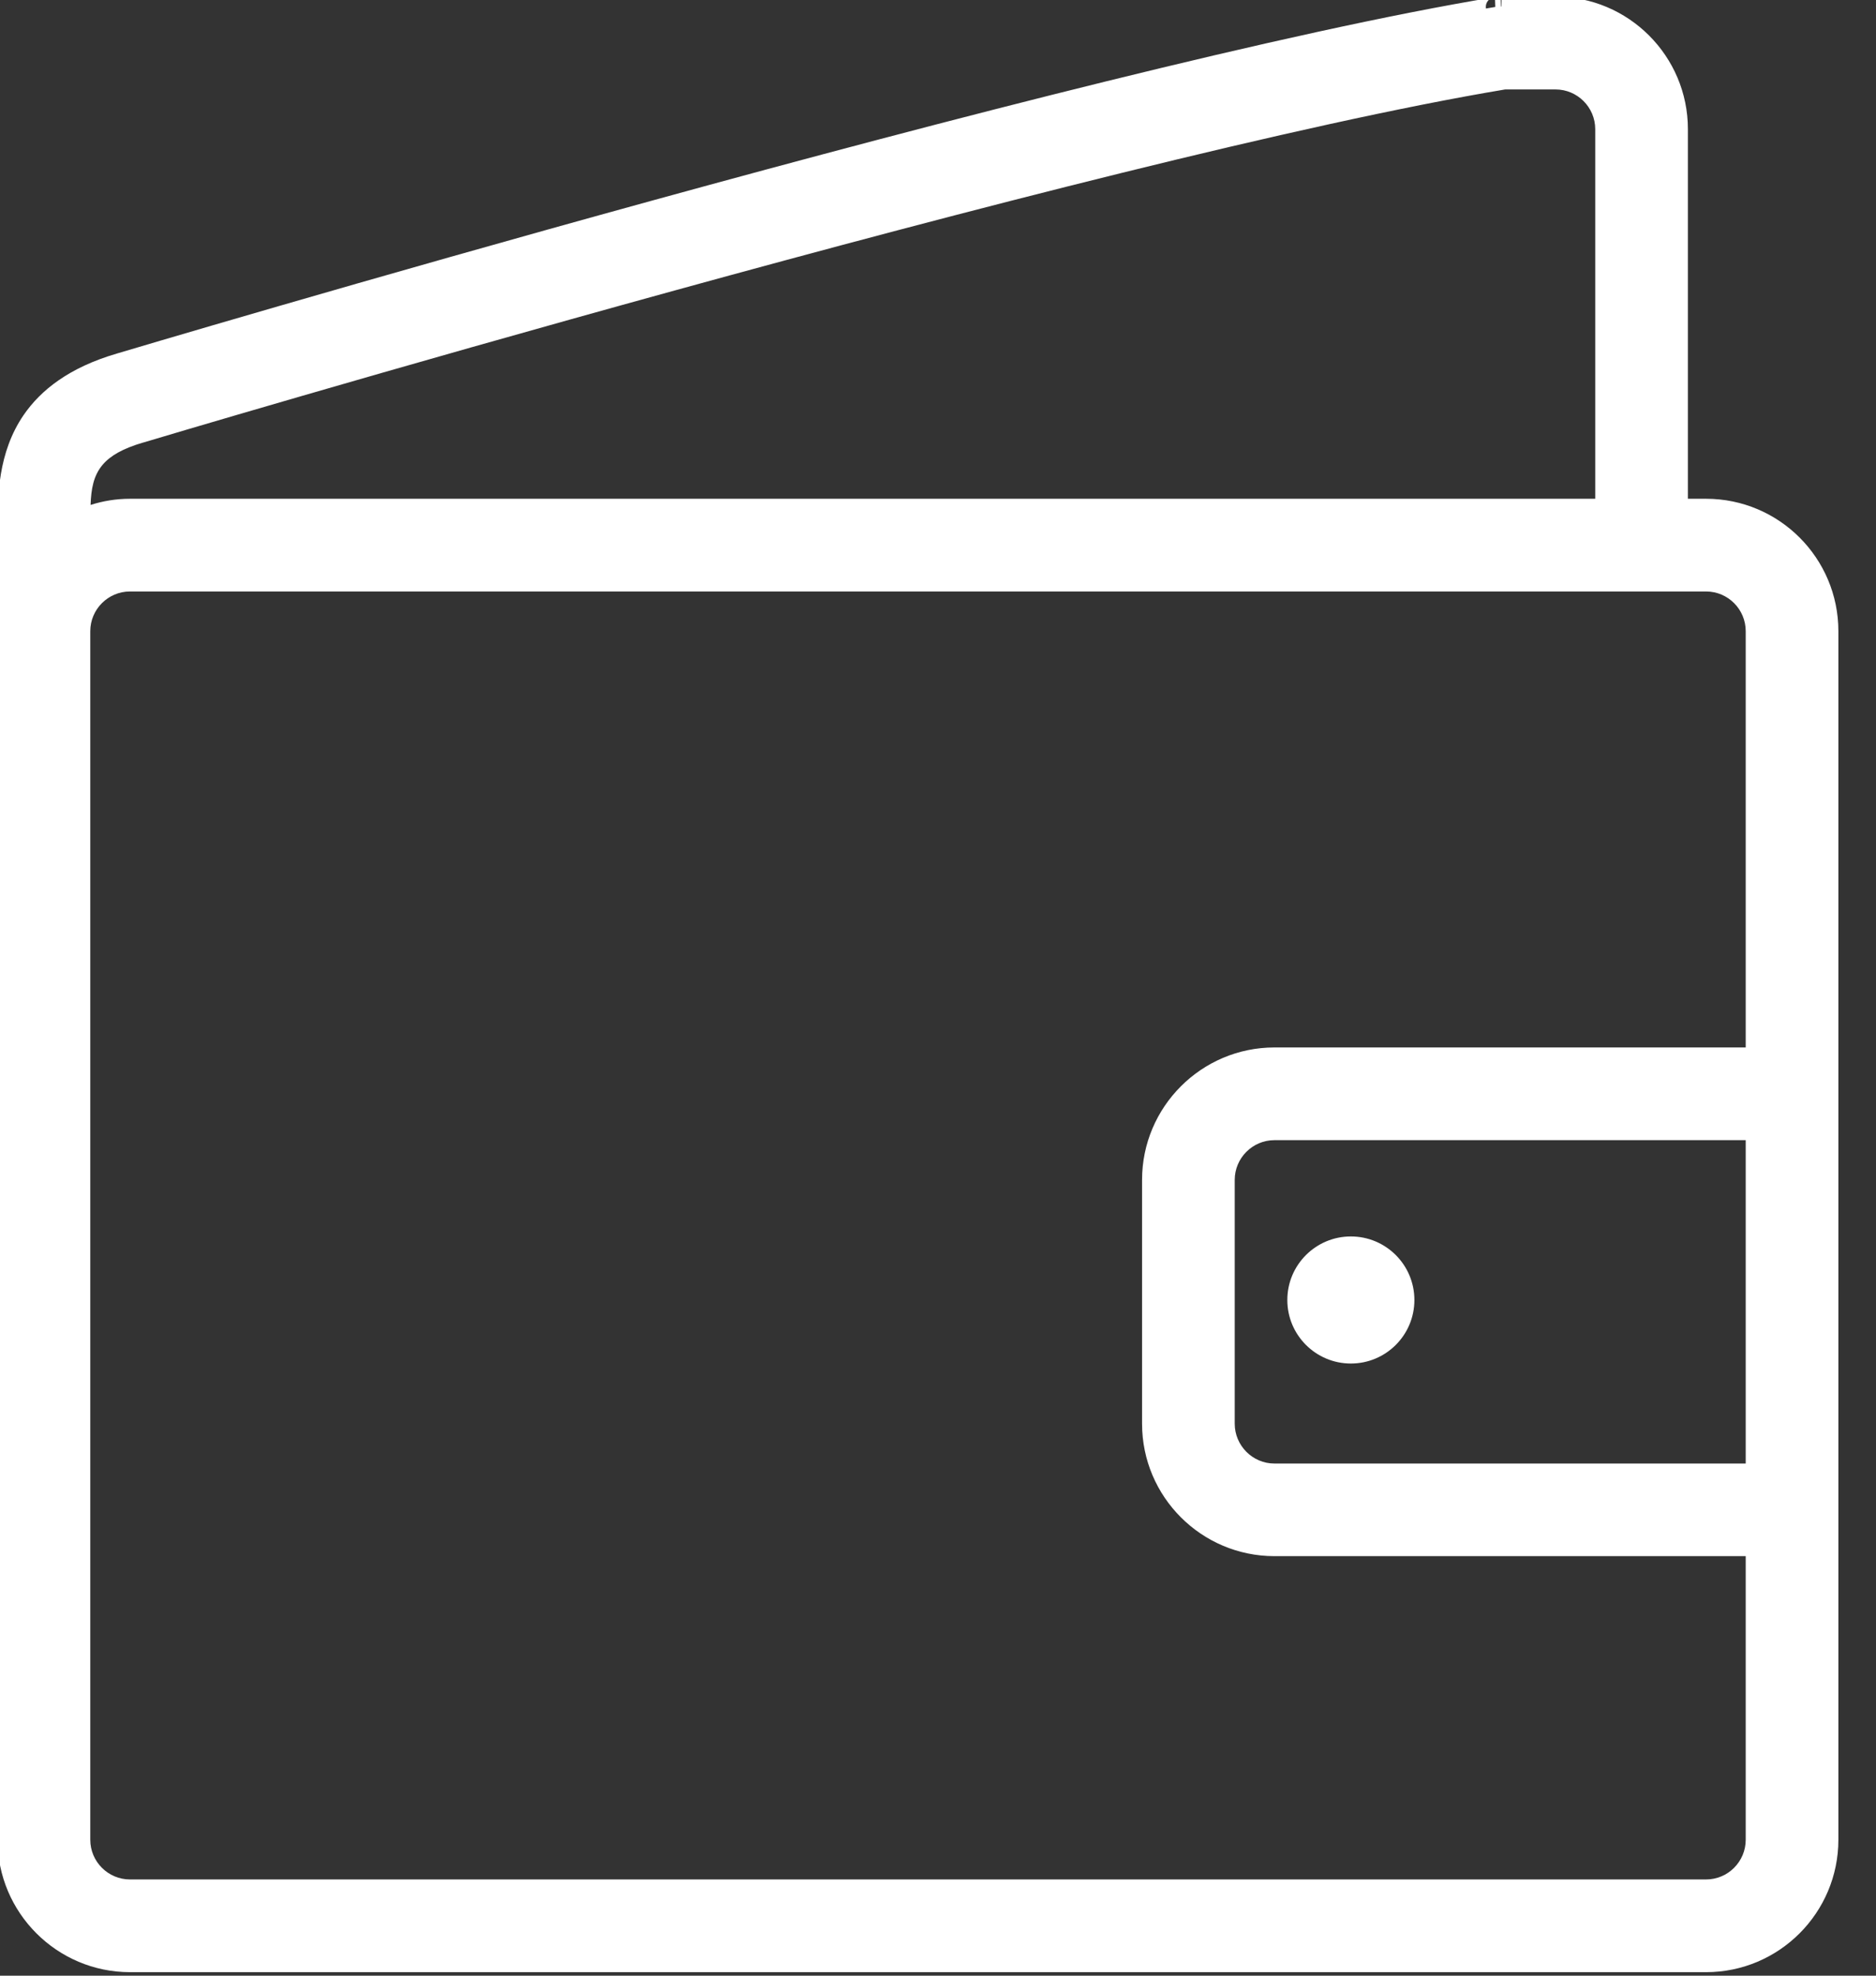 <?xml version="1.0" encoding="UTF-8" standalone="no"?>
<!DOCTYPE svg PUBLIC "-//W3C//DTD SVG 1.1//EN" "http://www.w3.org/Graphics/SVG/1.1/DTD/svg11.dtd">
<svg width="100%" height="100%" viewBox="0 0 38 40" version="1.1" xmlns="http://www.w3.org/2000/svg" xmlns:xlink="http://www.w3.org/1999/xlink" xml:space="preserve" xmlns:serif="http://www.serif.com/" style="fill-rule:evenodd;clip-rule:evenodd;stroke-linejoin:round;stroke-miterlimit:2;">
    <rect x="0" y="0" width="38" height="40" fill="#333333" stroke="none"/>
    <g transform="matrix(1,0,0,1,-496.326,-677.616)">
        <g transform="matrix(1,0,0,1,-2.27374e-13,438.786)">
            <g transform="matrix(0.99,0,0,0.99,5.099,-431.879)">
                <path d="M526.91,677.416L526.91,677.616L526.901,677.617L526.891,677.417C526.891,677.417 526.776,677.426 526.776,677.426L526.783,677.626L526.592,677.658L526.59,677.642C526.581,677.538 526.654,677.445 526.756,677.428C518.354,678.816 498.773,684.657 498.581,684.714C497.605,684.999 497.022,685.461 496.67,685.975C496.148,686.739 496.139,687.629 496.139,688.266L496.139,715.108C496.139,716.6 497.355,717.816 498.848,717.816L531.096,717.816C532.59,717.816 533.803,716.6 533.803,715.108C533.803,715.108 533.803,690.392 533.803,690.392C533.803,688.897 532.59,687.684 531.096,687.684L530.724,687.684C530.724,687.684 530.724,680.125 530.724,680.125C530.724,678.63 529.508,677.416 528.016,677.416C528.016,677.416 526.91,677.416 526.91,677.416ZM522.264,698.905C520.772,698.905 519.556,700.121 519.556,701.613L519.556,706.6C519.556,708.094 520.772,709.308 522.264,709.308C522.264,709.308 531.907,709.308 531.907,709.308C531.907,709.308 531.907,715.108 531.907,715.108C531.907,715.555 531.544,715.92 531.095,715.92L498.848,715.92C498.4,715.92 498.036,715.555 498.036,715.108C498.036,715.108 498.036,690.392 498.036,690.392C498.036,689.945 498.401,689.58 498.848,689.58L531.096,689.58C531.544,689.58 531.907,689.945 531.907,690.392L531.907,698.905C531.907,698.905 522.264,698.905 522.264,698.905ZM531.907,707.414L522.264,707.414C521.817,707.414 521.452,707.047 521.452,706.6C521.452,706.6 521.452,701.613 521.452,701.613C521.452,701.166 521.817,700.801 522.264,700.801C522.264,700.801 531.907,700.801 531.907,700.801L531.907,707.414ZM523.828,702.77C523.111,702.77 522.528,703.352 522.528,704.07C522.528,704.787 523.111,705.369 523.828,705.369C524.546,705.369 525.128,704.787 525.128,704.07C525.128,703.352 524.546,702.77 523.828,702.77ZM499.118,686.534C499.119,686.534 499.12,686.534 499.121,686.534C499.315,686.474 518.649,680.704 526.985,679.313C526.988,679.313 528.016,679.313 528.016,679.313C528.463,679.313 528.828,679.678 528.828,680.125C528.828,680.125 528.828,687.684 528.828,687.684C528.828,687.684 498.848,687.684 498.848,687.684C498.566,687.684 498.296,687.729 498.042,687.81C498.054,687.486 498.1,687.213 498.287,686.991C498.447,686.801 498.708,686.654 499.118,686.534Z" style="fill:white;fill-rule:nonzero;"/>
            </g>
        </g>
    </g>
</svg>

